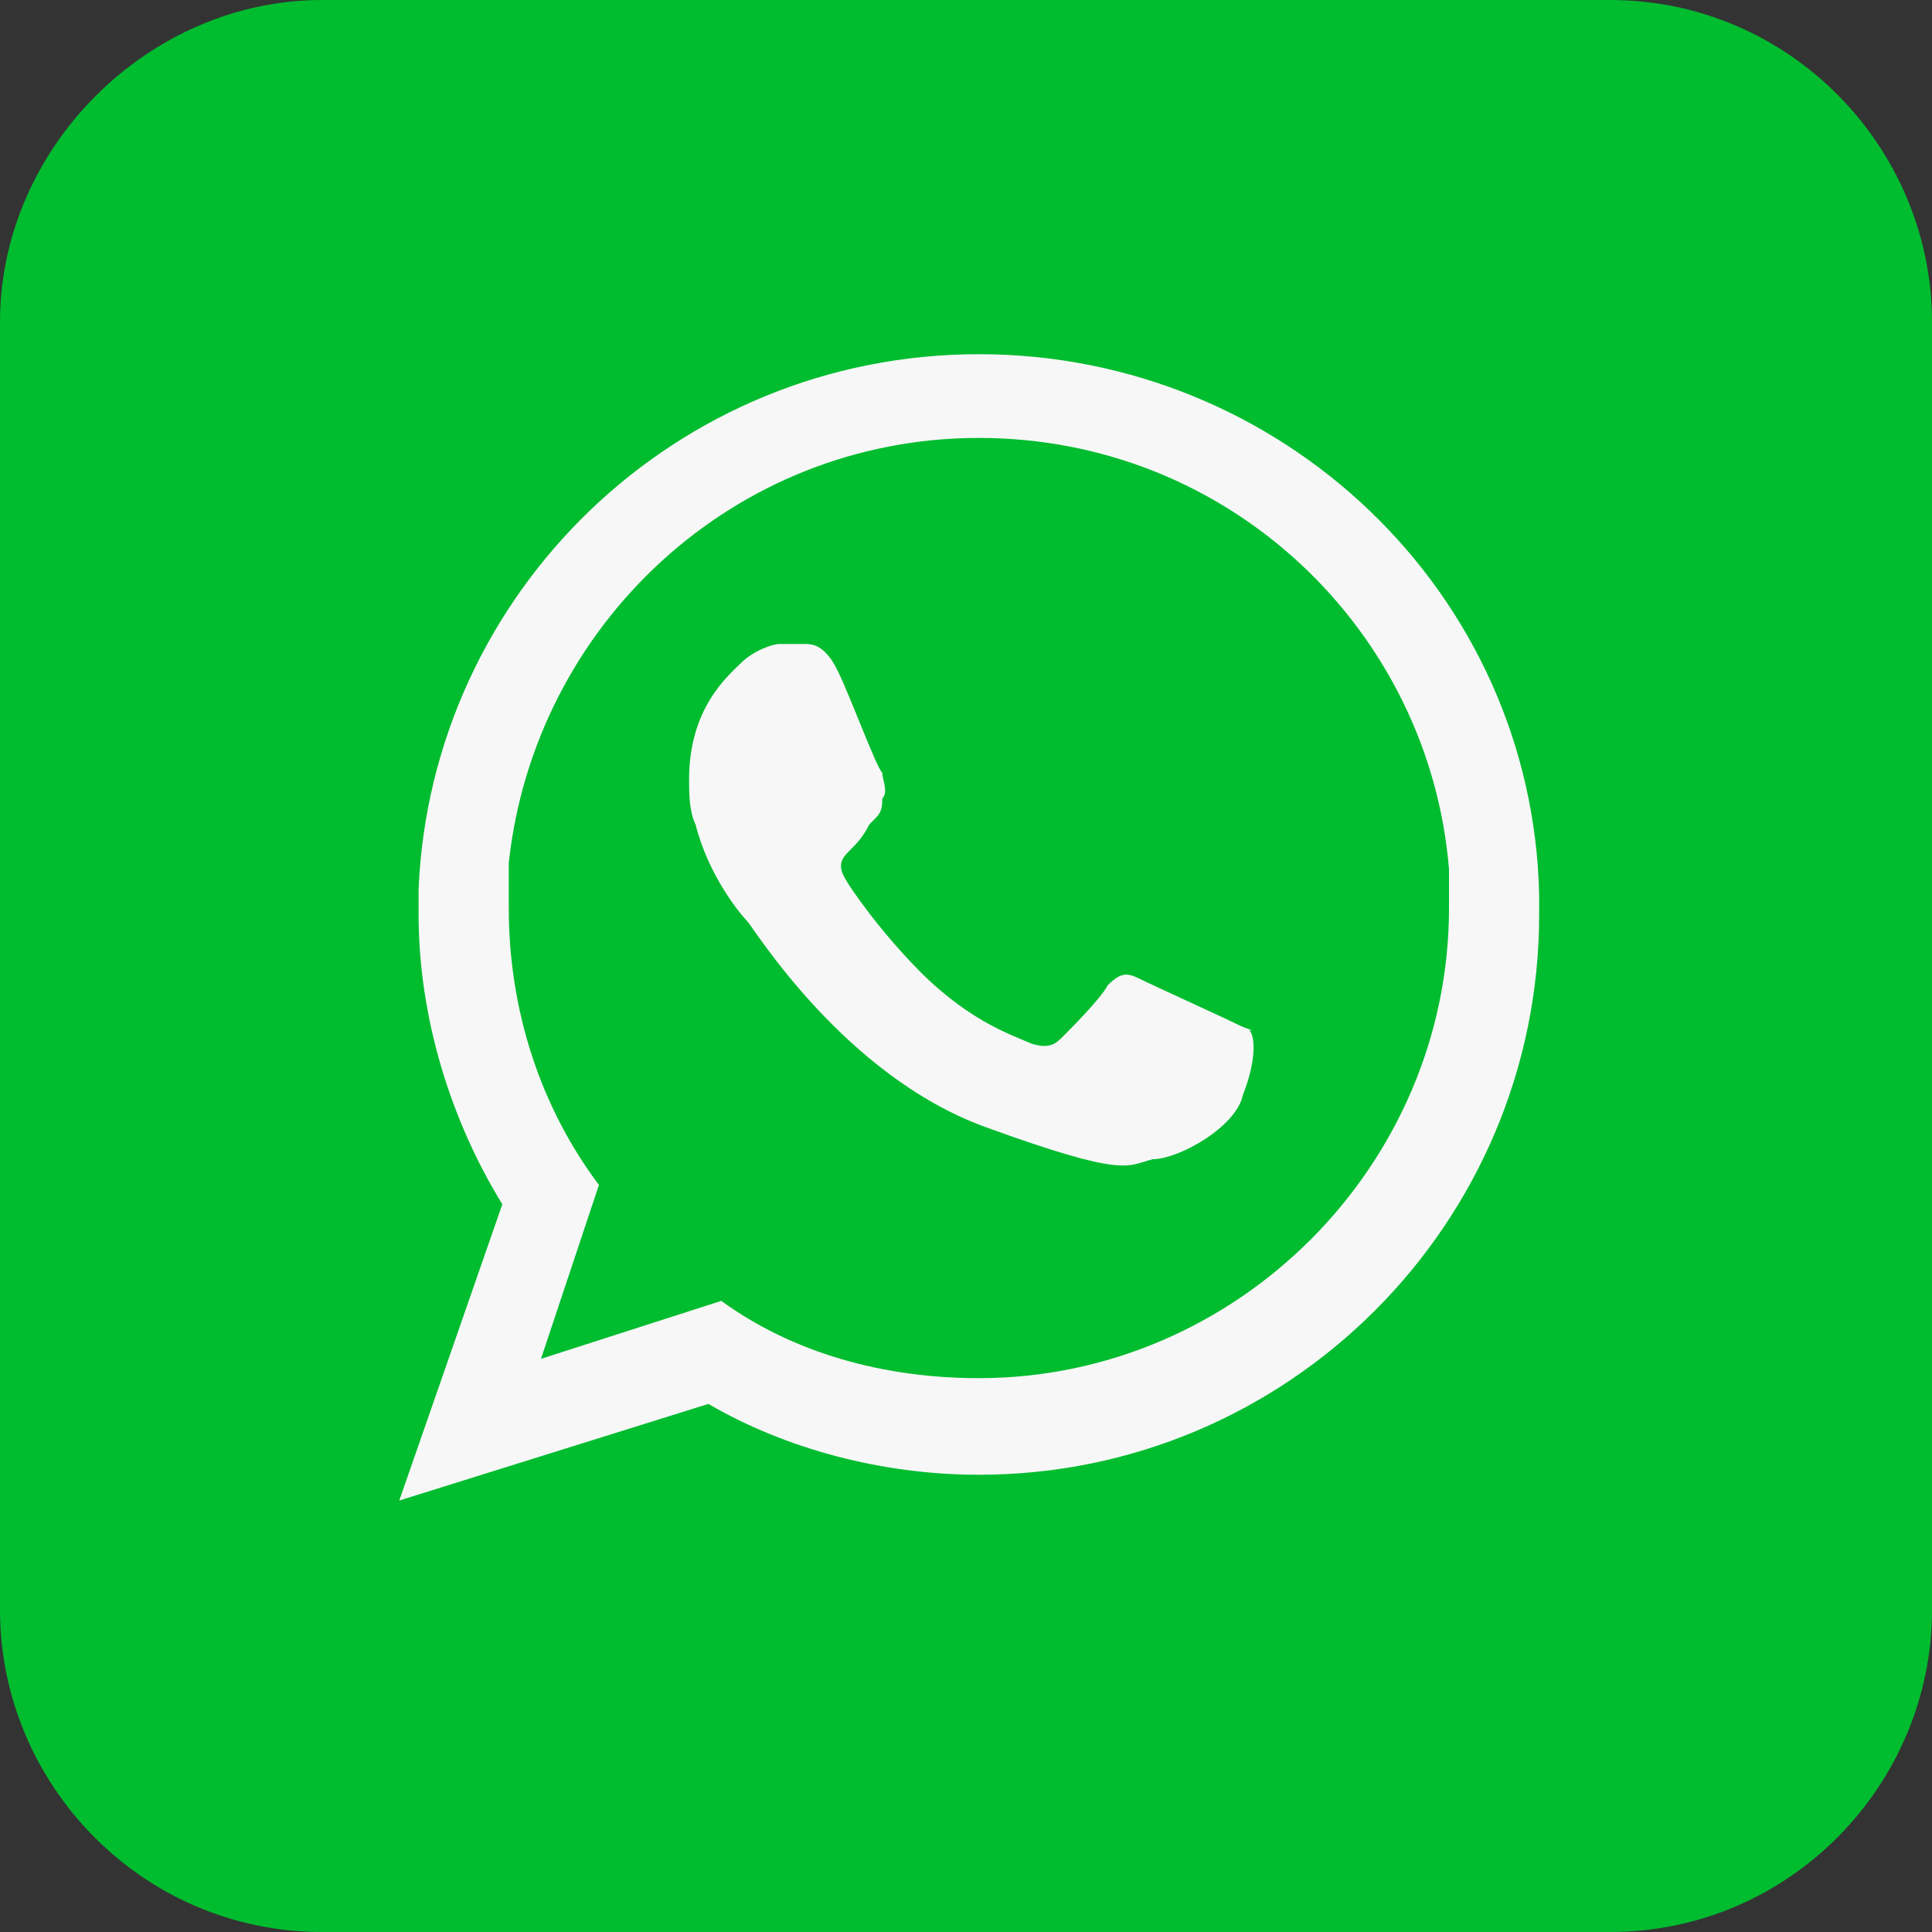 <?xml version="1.0" encoding="utf-8"?>
<!-- Generator: Adobe Illustrator 24.0.1, SVG Export Plug-In . SVG Version: 6.00 Build 0)  -->
<svg version="1.2" baseProfile="tiny" id="图层_1"
	 xmlns="http://www.w3.org/2000/svg" xmlns:xlink="http://www.w3.org/1999/xlink" x="0px" y="0px" width="30px" height="30px"
	 viewBox="0 0 30 30" xml:space="preserve">
<rect x="0" y="0" width="30" height="30" fill="#333333" stroke="none"/>
<g>
	<path fill-rule="evenodd" fill="#00BC2F" d="M5,0h20c2.8,0,5,2.3,5,5v20c0,2.7-2.2,5-5,5H5c-2.8,0-5-2.3-5-5V5C0,2.3,2.3,0,5,0L5,0
		z"/>
	<path fill-rule="evenodd" fill="#F7F7F7" d="M15.2,21.4c-1.5,0-2.9-0.4-4-1.2l-2.8,0.9l0.9-2.7c-0.9-1.2-1.4-2.7-1.4-4.3
		c0-0.2,0-0.5,0-0.7c0.4-3.7,3.5-6.6,7.3-6.6c3.9,0,7,3,7.3,6.7c0,0.2,0,0.4,0,0.6C22.5,18.1,19.2,21.4,15.2,21.4L15.2,21.4z
		 M23.9,13.9c-0.1-4.7-4-8.4-8.7-8.4c-4.7,0-8.5,3.7-8.7,8.3c0,0.1,0,0.3,0,0.4c0,1.6,0.5,3.2,1.3,4.5l-1.6,4.6l4.8-1.5
		c1.2,0.7,2.7,1.1,4.2,1.1c4.8,0,8.7-3.9,8.7-8.7C23.9,14.1,23.9,14,23.9,13.9L23.9,13.9z"/>
	<path fill-rule="evenodd" fill="#F7F7F7" d="M19.2,15.9c-0.2-0.1-1.3-0.6-1.5-0.7c-0.2-0.1-0.3-0.1-0.5,0.1
		c-0.1,0.2-0.6,0.7-0.7,0.8c-0.1,0.1-0.2,0.2-0.5,0.1c-0.2-0.1-0.9-0.3-1.7-1.1c-0.6-0.6-1.1-1.3-1.2-1.5c-0.1-0.2,0-0.3,0.1-0.4
		c0.1-0.1,0.2-0.2,0.3-0.4c0,0,0.1-0.1,0.1-0.1c0.1-0.1,0.1-0.2,0.1-0.3c0.1-0.1,0-0.3,0-0.4c-0.1-0.1-0.5-1.2-0.7-1.6
		c-0.2-0.4-0.4-0.4-0.5-0.4c-0.1,0-0.3,0-0.4,0c-0.1,0-0.4,0.1-0.6,0.3c-0.2,0.2-0.8,0.7-0.8,1.8c0,0.2,0,0.5,0.1,0.7
		c0.2,0.8,0.7,1.4,0.8,1.5c0.1,0.1,1.5,2.4,3.7,3.2c2.2,0.8,2.2,0.6,2.6,0.5c0.4,0,1.3-0.5,1.4-1c0.2-0.5,0.2-0.9,0.1-1
		C19.5,16,19.4,16,19.2,15.9L19.2,15.9z"/>
</g>
</svg>
